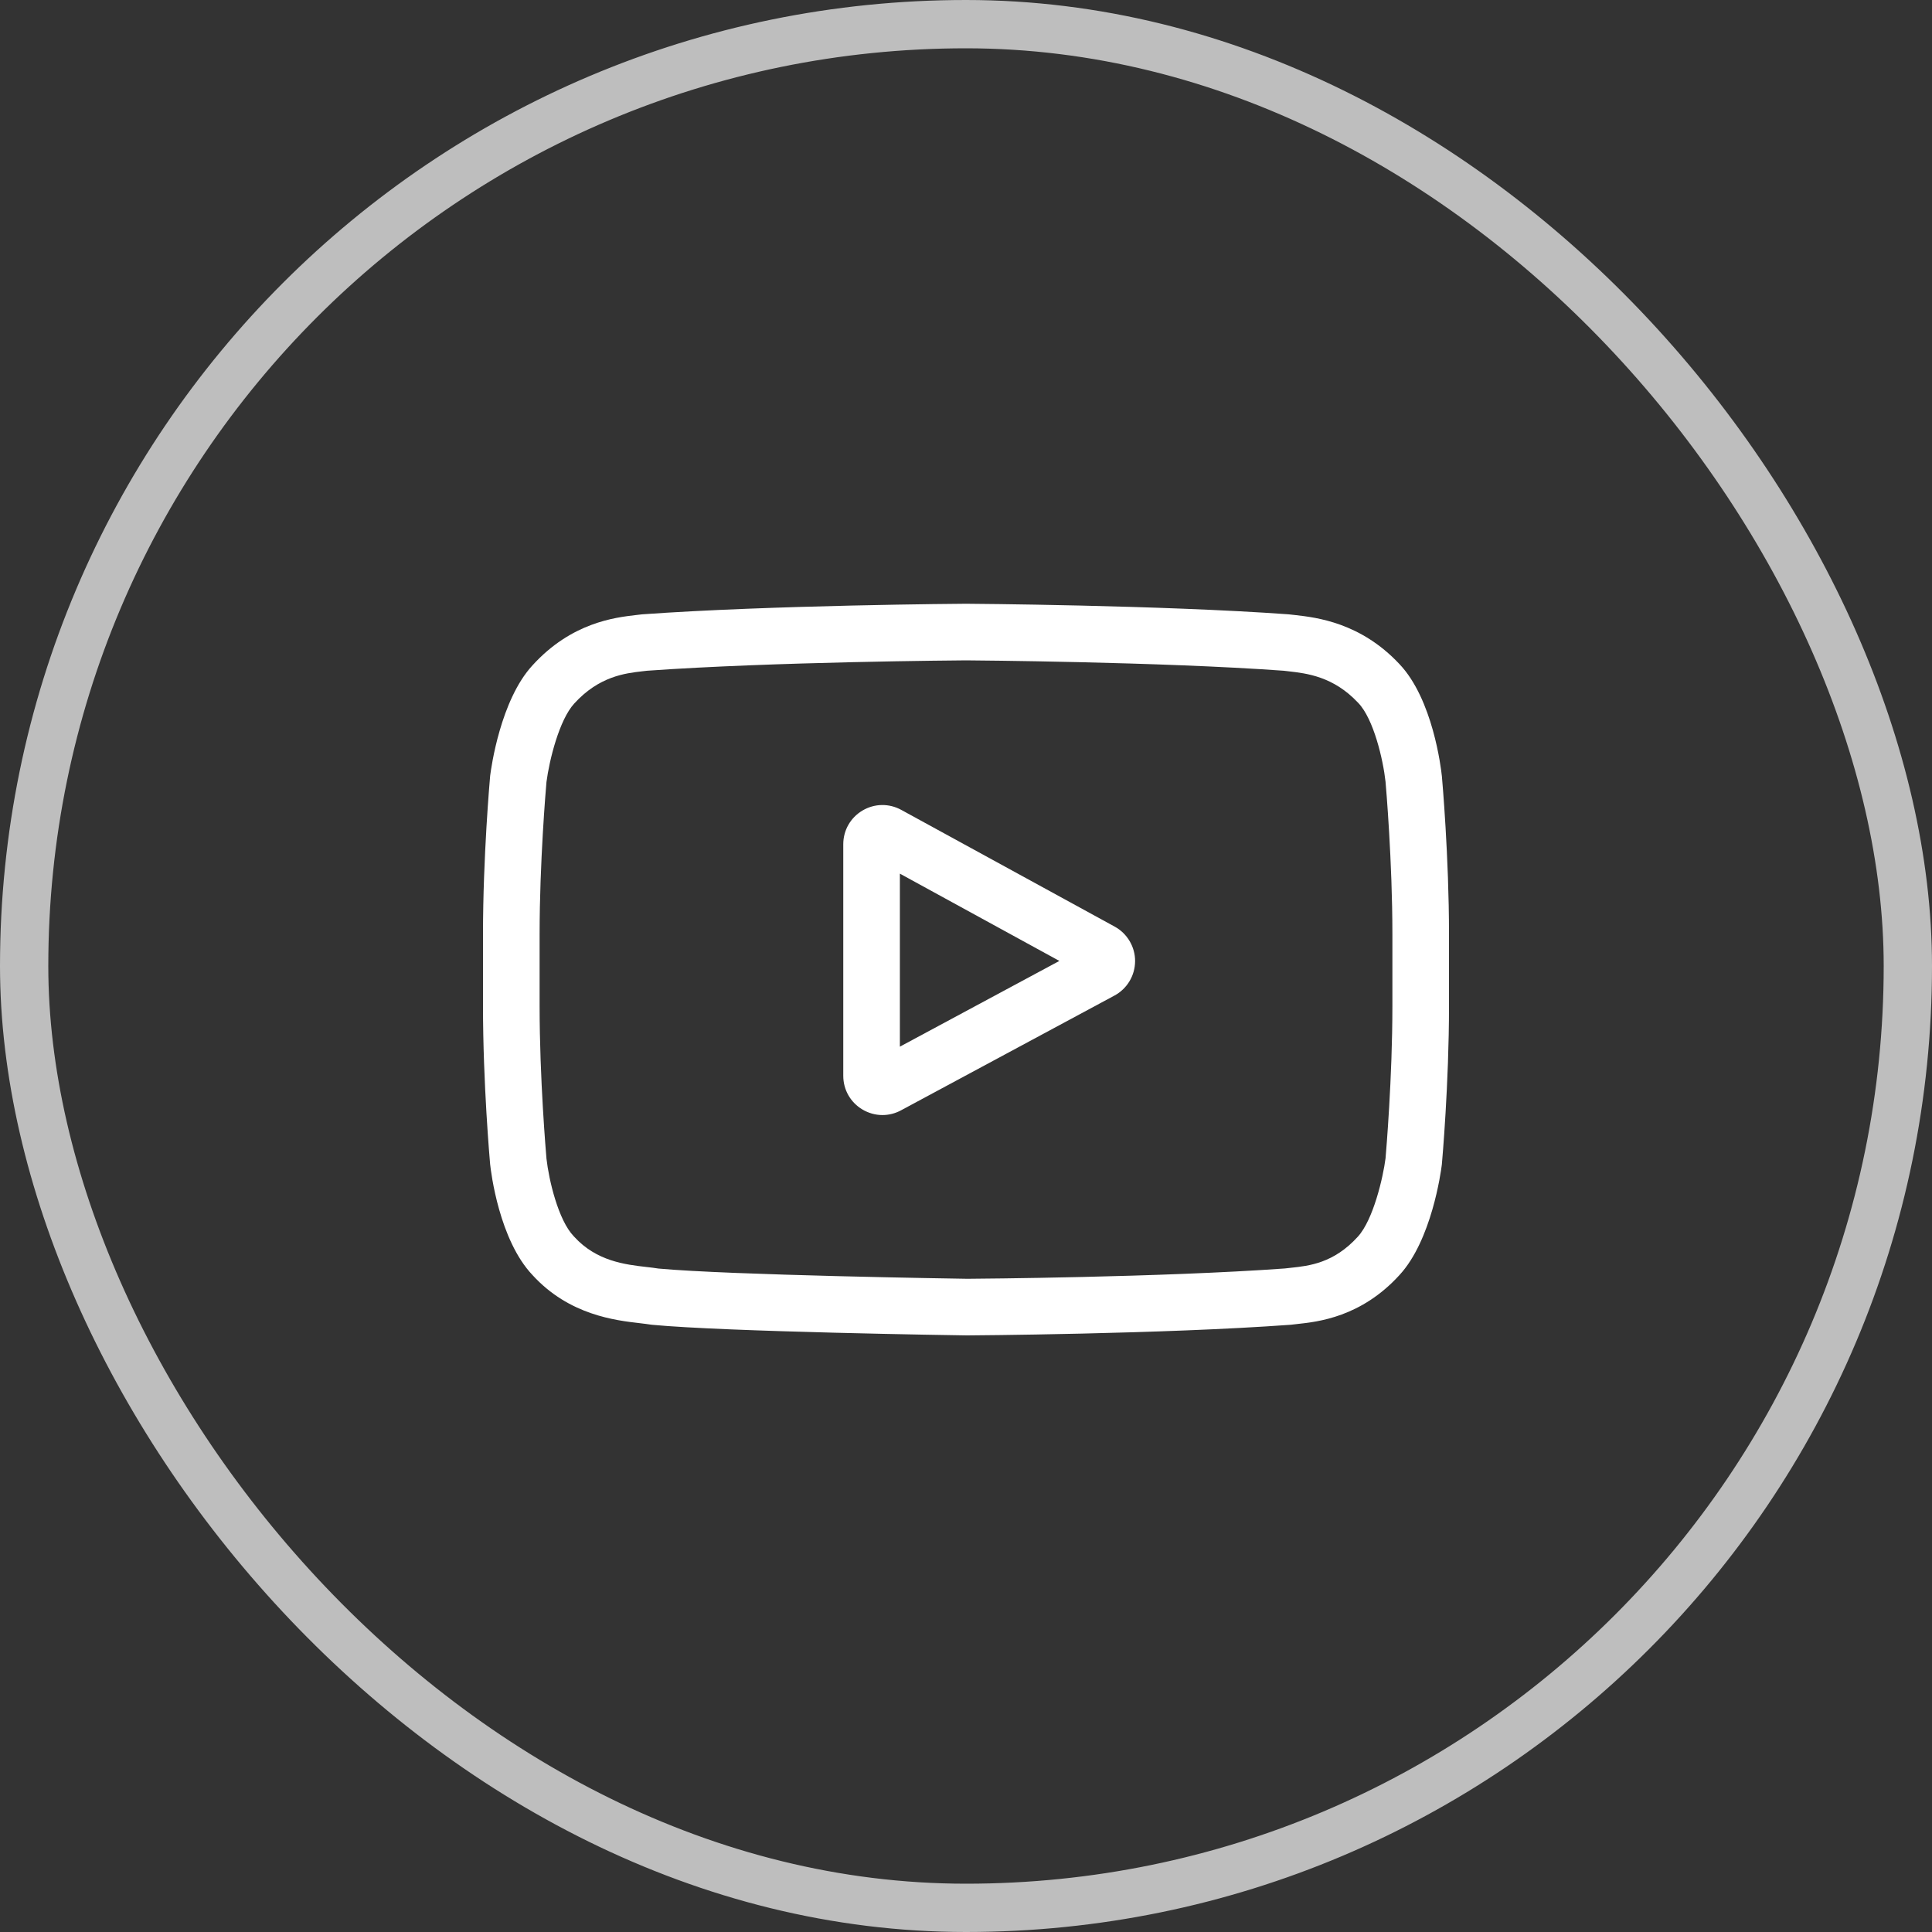 <?xml version="1.0" encoding="UTF-8"?> <svg xmlns="http://www.w3.org/2000/svg" width="40" height="40" viewBox="0 0 40 40" fill="none"><rect x="0" y="0" width="40" height="40" fill="#333333" stroke="none"/><rect x="0.5" y="0.5" width="39" height="39" rx="19.5" stroke="#BEBEBE"></rect><g clip-path="url(#clip0_1009_92)"><path d="M23.079 19.185L18.66 16.768C18.406 16.629 18.106 16.634 17.857 16.781C17.608 16.929 17.459 17.19 17.459 17.48V22.273C17.459 22.562 17.607 22.822 17.854 22.97C17.983 23.047 18.127 23.086 18.27 23.086C18.405 23.086 18.537 23.052 18.655 22.988L23.074 20.612C23.202 20.543 23.31 20.44 23.385 20.315C23.46 20.19 23.5 20.047 23.501 19.9C23.502 19.754 23.462 19.61 23.388 19.485C23.314 19.359 23.207 19.255 23.079 19.185ZM18.631 21.67V18.088L21.933 19.895L18.631 21.67Z" fill="white"></path><path d="M29.853 16.075L29.852 16.066C29.835 15.905 29.666 14.473 28.97 13.745C28.166 12.888 27.253 12.784 26.815 12.734C26.782 12.731 26.748 12.727 26.715 12.723L26.68 12.719C24.037 12.527 20.043 12.5 20.003 12.5L20 12.5L19.996 12.5C19.956 12.5 15.963 12.527 13.296 12.719L13.26 12.723C13.232 12.726 13.201 12.73 13.167 12.734C12.733 12.784 11.831 12.888 11.024 13.776C10.361 14.496 10.169 15.897 10.149 16.055L10.147 16.075C10.141 16.142 10 17.737 10 19.338V20.834C10 22.435 10.141 24.03 10.147 24.097L10.148 24.107C10.165 24.266 10.334 25.671 11.026 26.4C11.783 27.228 12.74 27.337 13.254 27.396C13.335 27.406 13.405 27.414 13.453 27.422L13.499 27.428C15.026 27.574 19.813 27.645 20.015 27.648L20.022 27.648L20.028 27.648C20.068 27.648 24.061 27.622 26.705 27.429L26.74 27.426C26.773 27.421 26.811 27.417 26.852 27.413C27.283 27.367 28.18 27.272 28.976 26.397C29.639 25.676 29.831 24.275 29.851 24.117L29.853 24.097C29.859 24.03 30 22.435 30 20.834V19.338C30 17.737 29.859 16.142 29.853 16.075ZM28.828 20.834C28.828 22.316 28.698 23.842 28.686 23.982C28.637 24.368 28.434 25.255 28.111 25.606C27.613 26.154 27.102 26.208 26.728 26.248C26.686 26.252 26.645 26.257 26.603 26.262C24.046 26.447 20.204 26.475 20.027 26.476C19.828 26.473 15.112 26.401 13.632 26.264C13.556 26.251 13.474 26.242 13.387 26.232C12.949 26.182 12.35 26.113 11.889 25.606L11.878 25.594C11.56 25.264 11.364 24.435 11.314 23.987C11.305 23.881 11.172 22.337 11.172 20.834V19.338C11.172 17.858 11.301 16.334 11.314 16.191C11.373 15.736 11.579 14.903 11.889 14.566C12.402 14.002 12.943 13.939 13.301 13.898C13.335 13.894 13.367 13.89 13.397 13.887C15.991 13.701 19.861 13.673 20 13.672C20.139 13.673 24.007 13.701 26.579 13.887C26.61 13.89 26.645 13.895 26.682 13.899C27.05 13.941 27.607 14.004 28.117 14.549L28.122 14.554C28.44 14.885 28.636 15.728 28.686 16.185C28.695 16.285 28.828 17.832 28.828 19.338V20.834Z" fill="white"></path></g><defs><clipPath id="clip0_1009_92"><rect width="20" height="20" fill="white" transform="translate(10 10)"></rect></clipPath></defs></svg> 